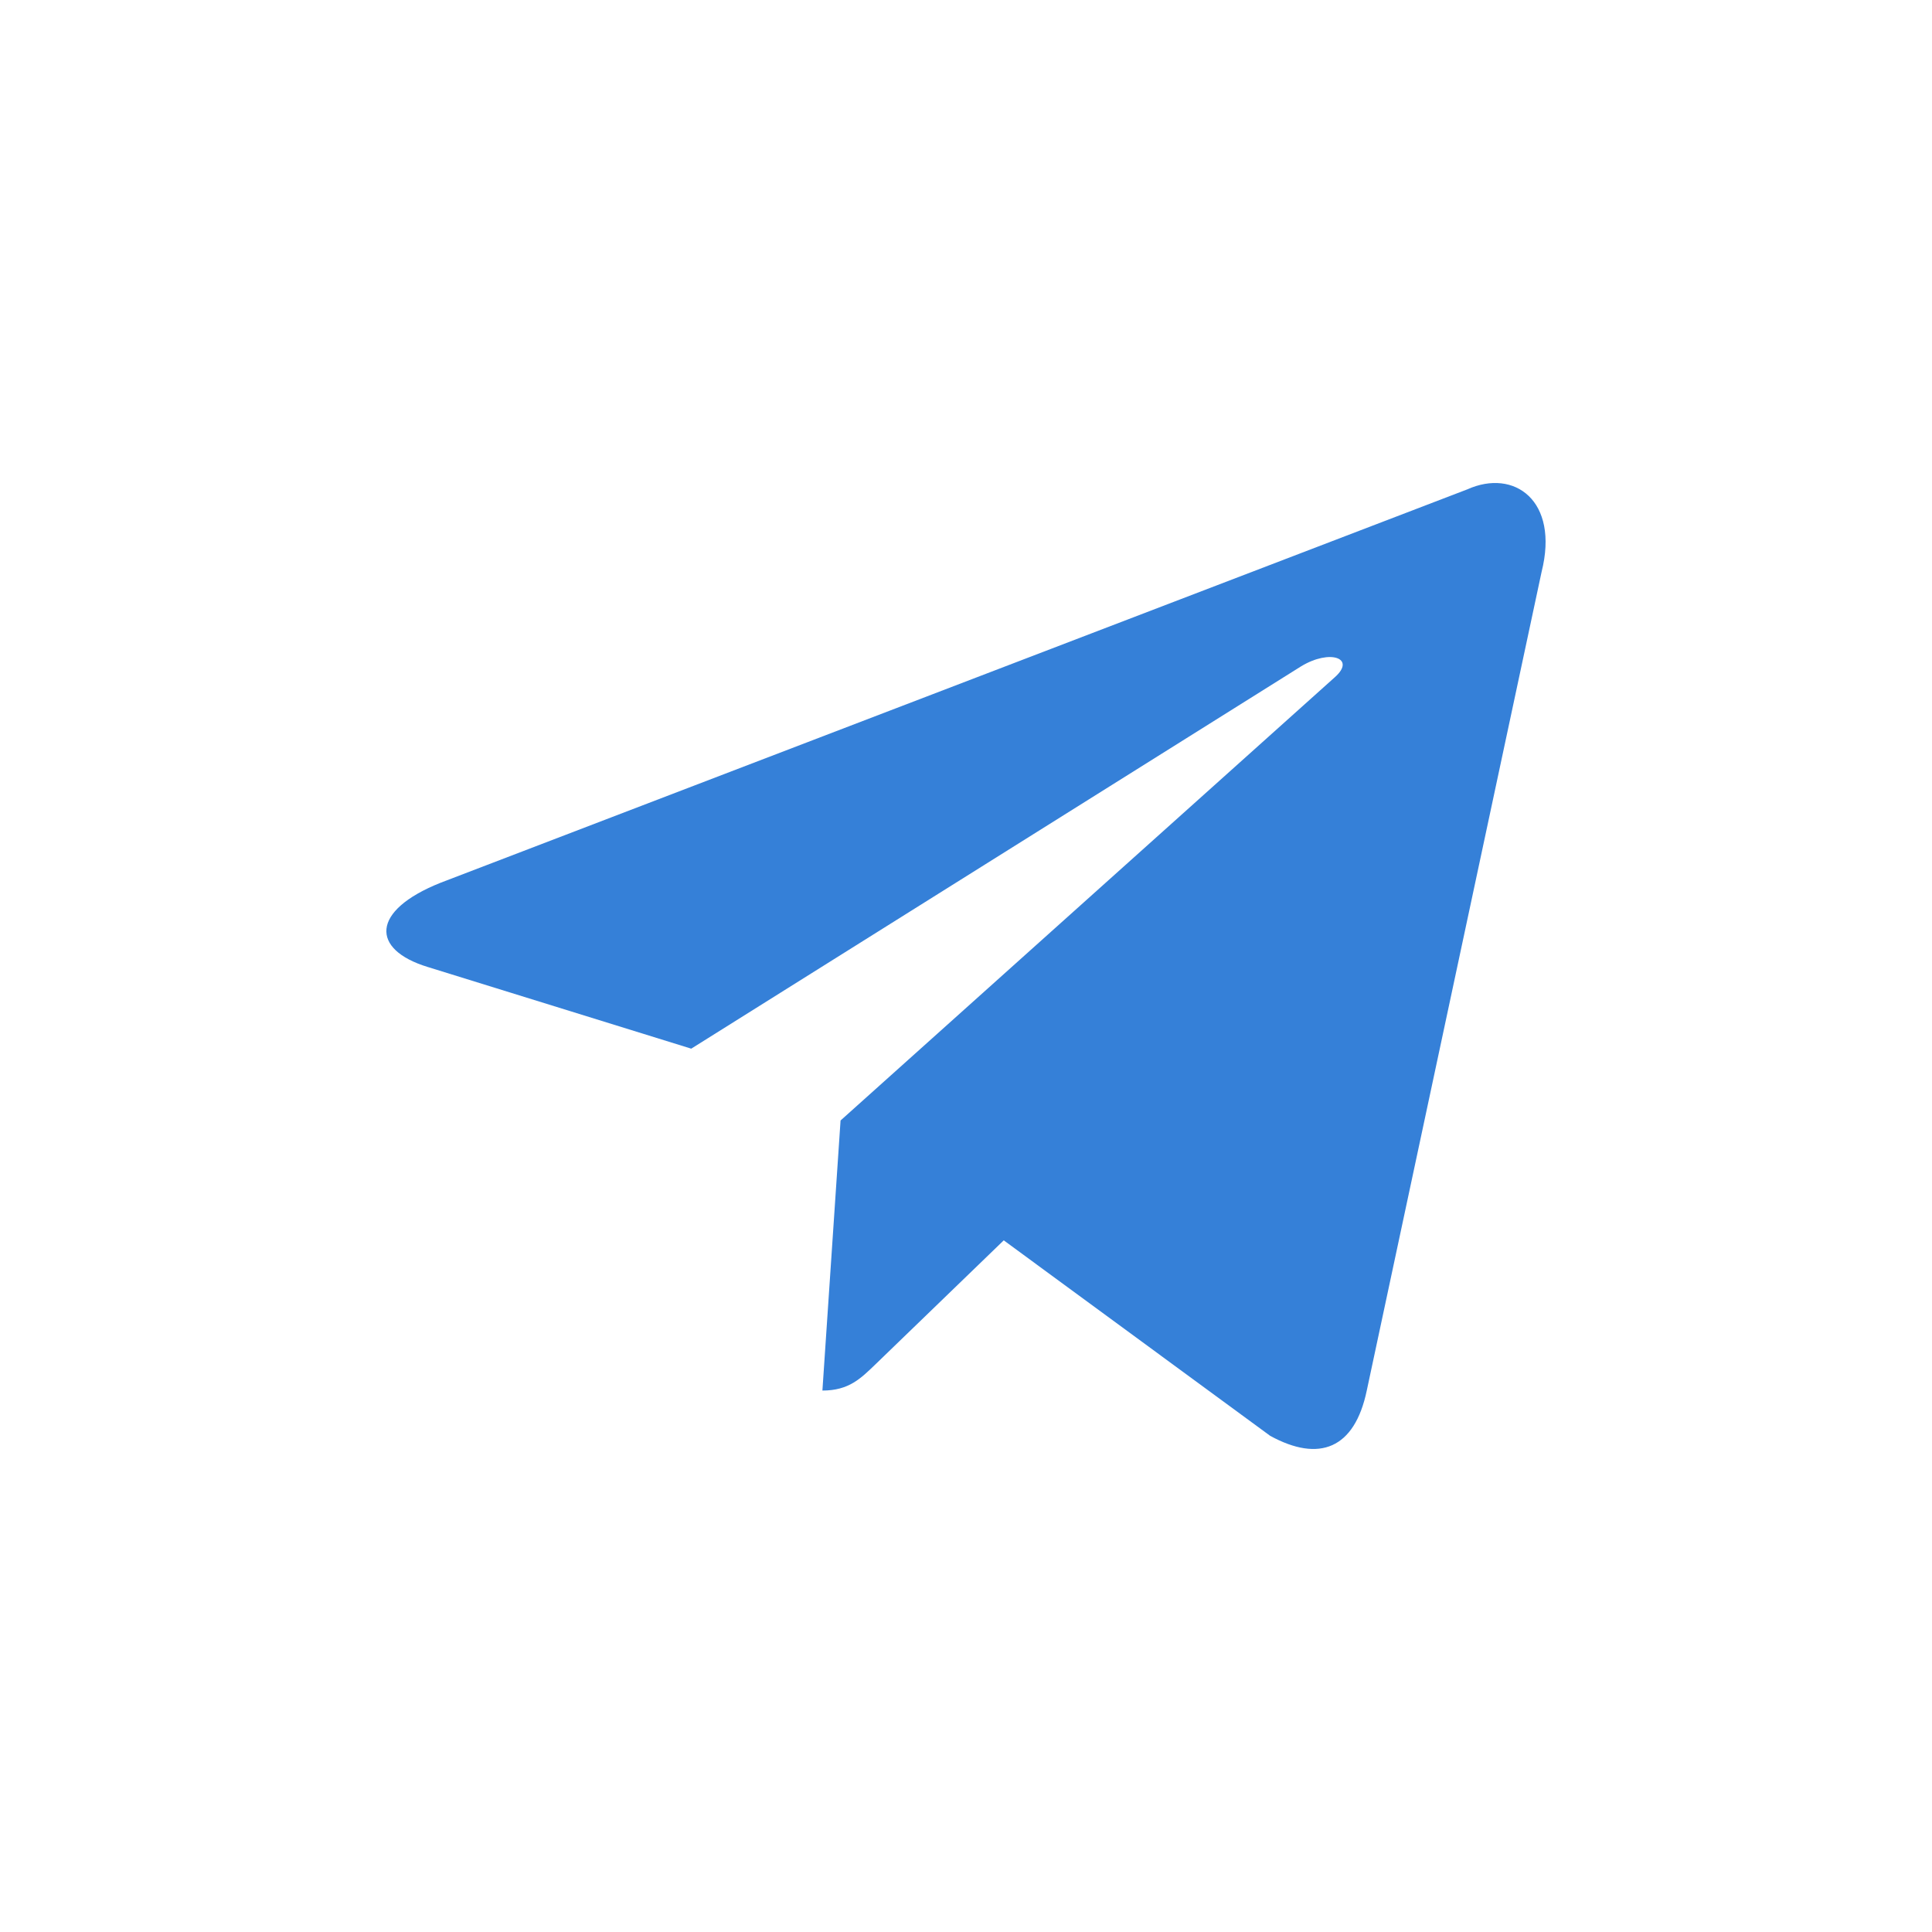 <?xml version="1.0" encoding="UTF-8"?> <svg xmlns="http://www.w3.org/2000/svg" width="28" height="28" viewBox="0 0 28 28" fill="none"><path d="M21.266 7.092L6.384 12.794C5.368 13.2 5.374 13.762 6.198 14.014L10.018 15.198L18.858 9.656C19.276 9.403 19.658 9.539 19.344 9.816L12.182 16.239H12.181L12.182 16.239L11.919 20.153C12.305 20.153 12.475 19.977 12.692 19.769L14.547 17.976L18.408 20.809C19.119 21.198 19.631 20.998 19.808 20.154L22.342 8.288C22.601 7.255 21.945 6.787 21.266 7.092Z" fill="#3580D8"></path></svg> 